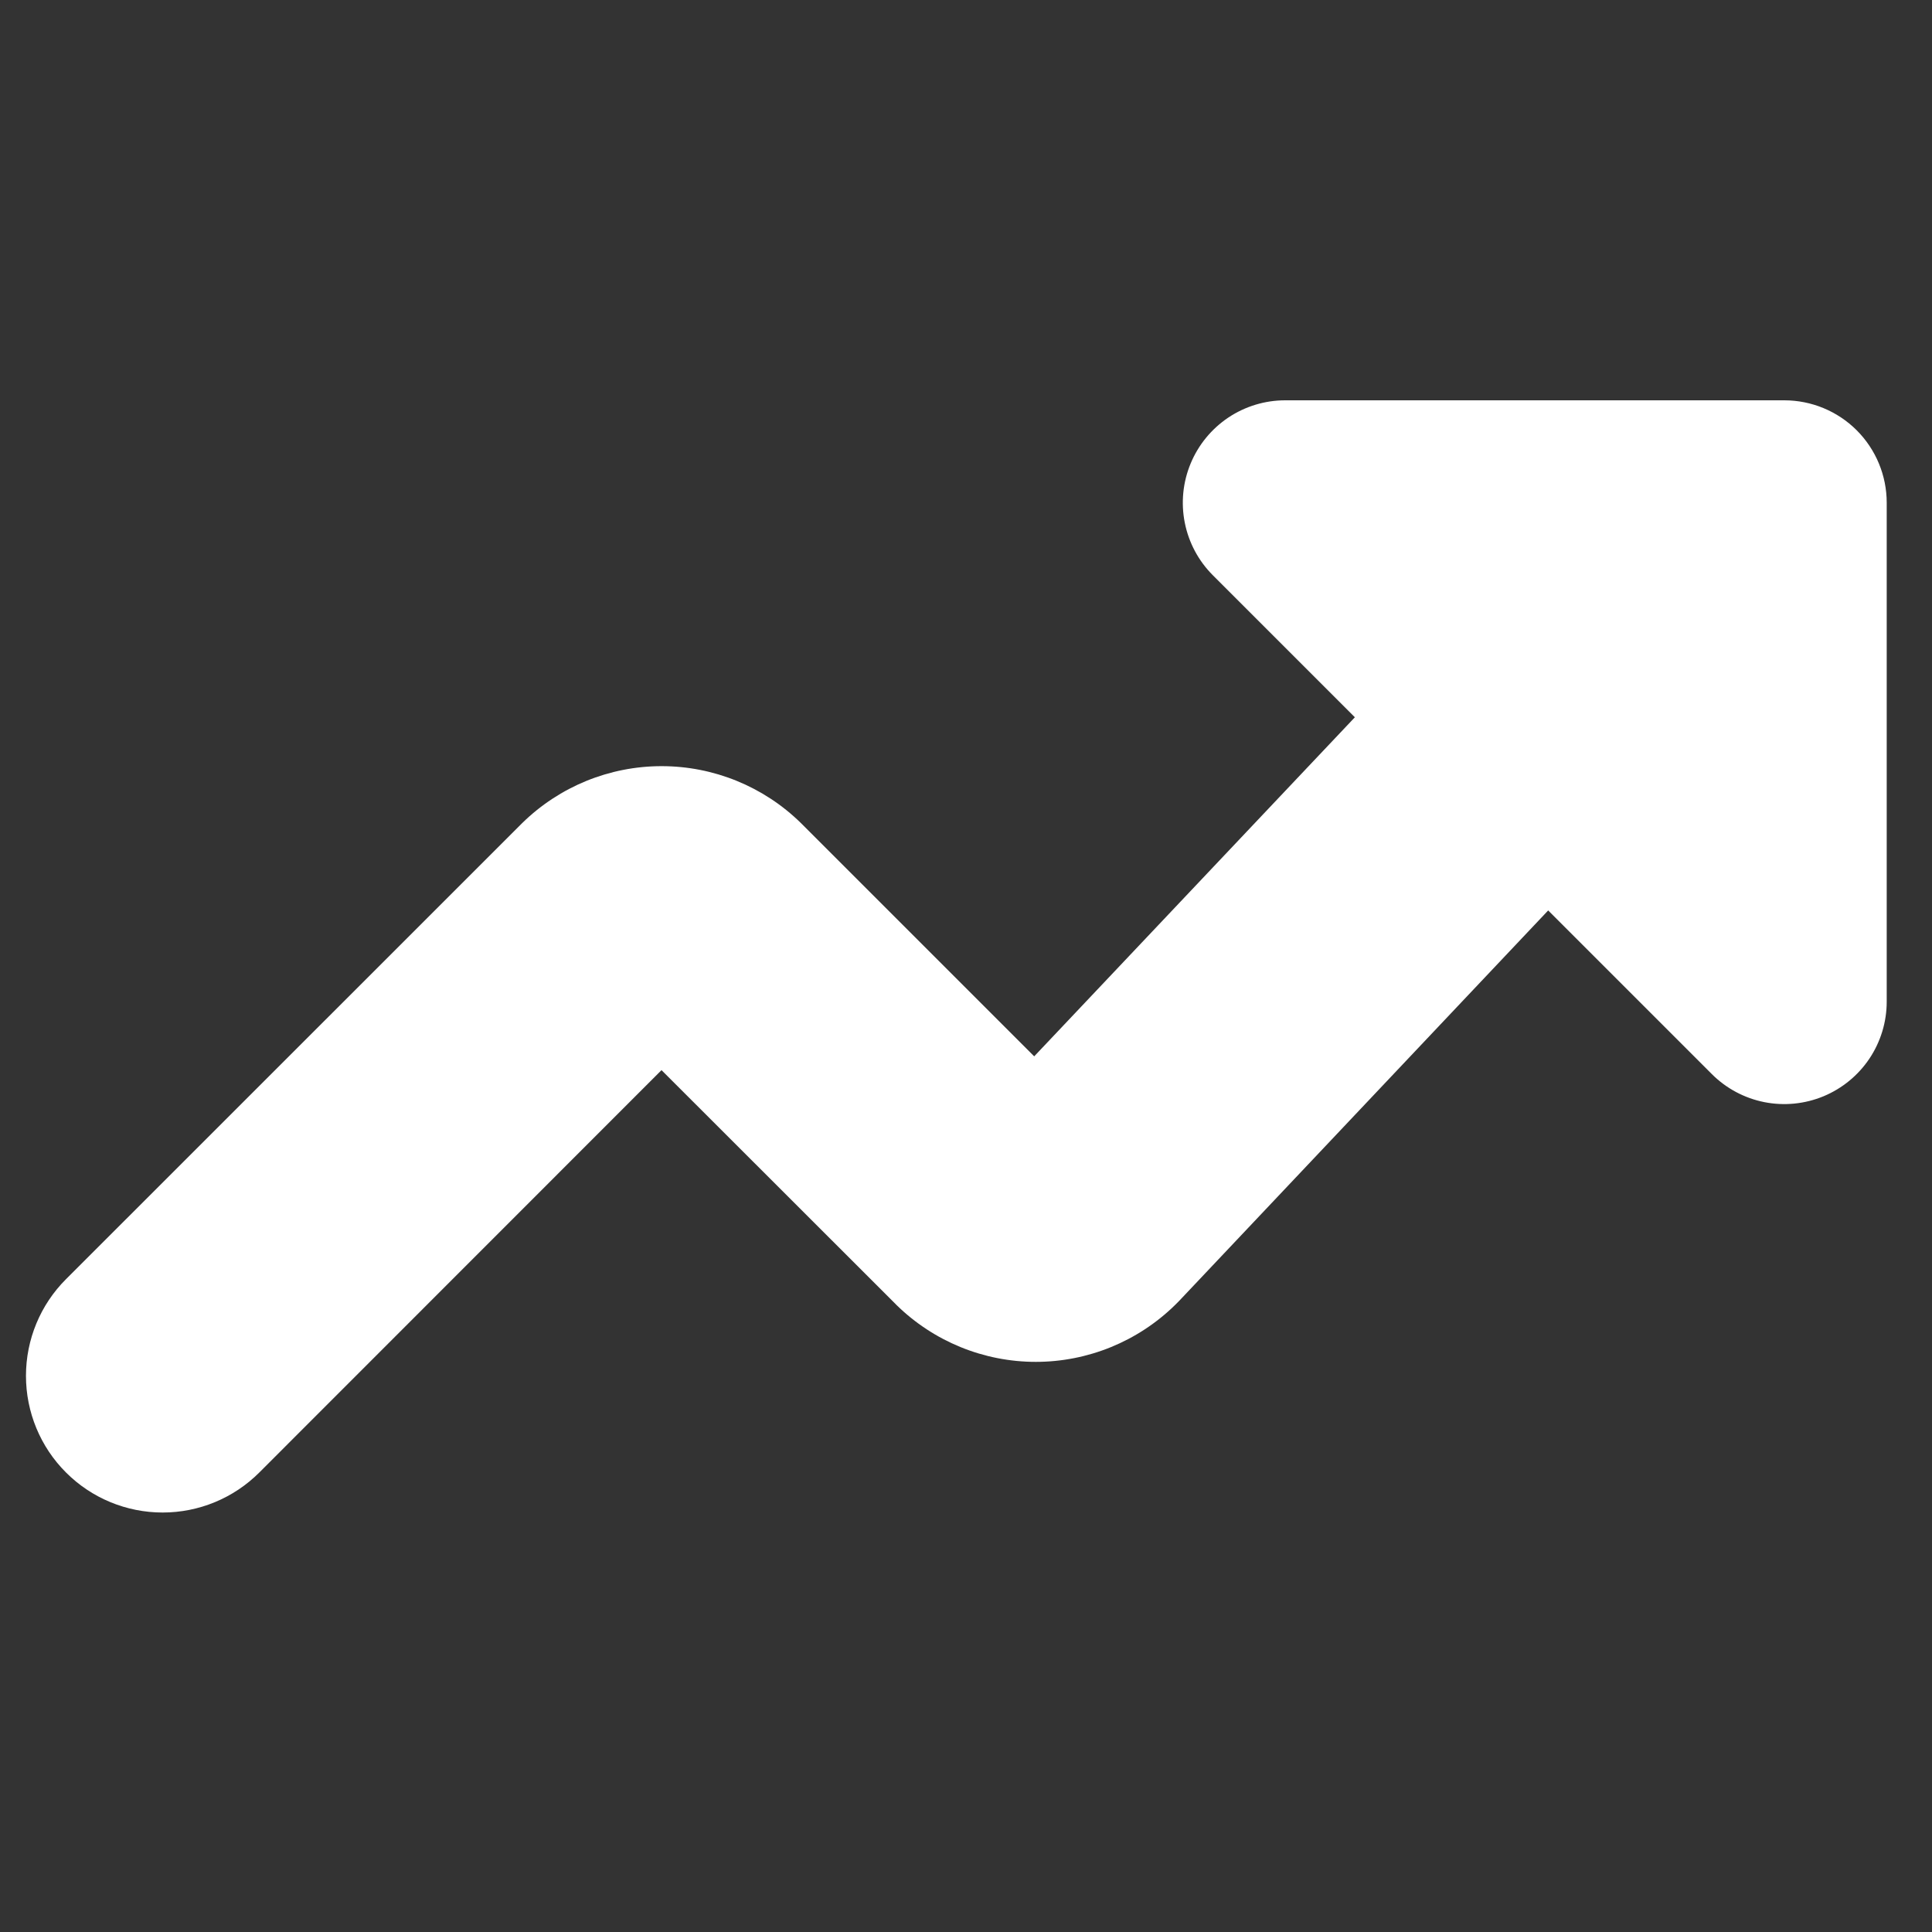 <svg width="50" height="50" viewBox="0 0 50 50" fill="none" xmlns="http://www.w3.org/2000/svg">
<rect x="0" y="0" width="50" height="50" fill="#333333" stroke="none"/>
<g clip-path="url(#clip0_2_119)">
<path fill-rule="evenodd" clip-rule="evenodd" d="M6.711 38.108C6.047 38.772 5.148 39.144 4.209 39.144C3.271 39.144 2.371 38.772 1.708 38.108C1.044 37.445 0.672 36.545 0.672 35.606C0.672 34.668 1.044 33.768 1.708 33.105L13.492 21.324L13.517 21.299C14.48 20.356 15.774 19.828 17.122 19.828C18.47 19.828 19.764 20.356 20.726 21.299L20.751 21.324L26.765 27.338L35.064 18.563L31.387 14.886C31.016 14.515 30.764 14.042 30.662 13.528C30.56 13.014 30.612 12.481 30.813 11.997C31.013 11.513 31.353 11.099 31.788 10.807C32.224 10.516 32.736 10.36 33.261 10.36H46.176C46.88 10.36 47.554 10.639 48.052 11.136C48.549 11.634 48.828 12.308 48.828 13.011V25.924C48.828 26.448 48.672 26.96 48.381 27.396C48.089 27.832 47.675 28.171 47.191 28.372C46.707 28.572 46.174 28.625 45.66 28.523C45.146 28.421 44.673 28.168 44.303 27.798L40.067 23.562L30.506 33.678L30.411 33.773C29.448 34.716 28.154 35.245 26.806 35.245C25.458 35.245 24.164 34.716 23.201 33.773L23.177 33.748L17.12 27.695L6.711 38.108Z" fill="white"/>
</g>
<defs>
<clipPath id="clip0_2_119">
<rect width="49.5" height="49.5" fill="white"/>
</clipPath>
</defs>
</svg>
